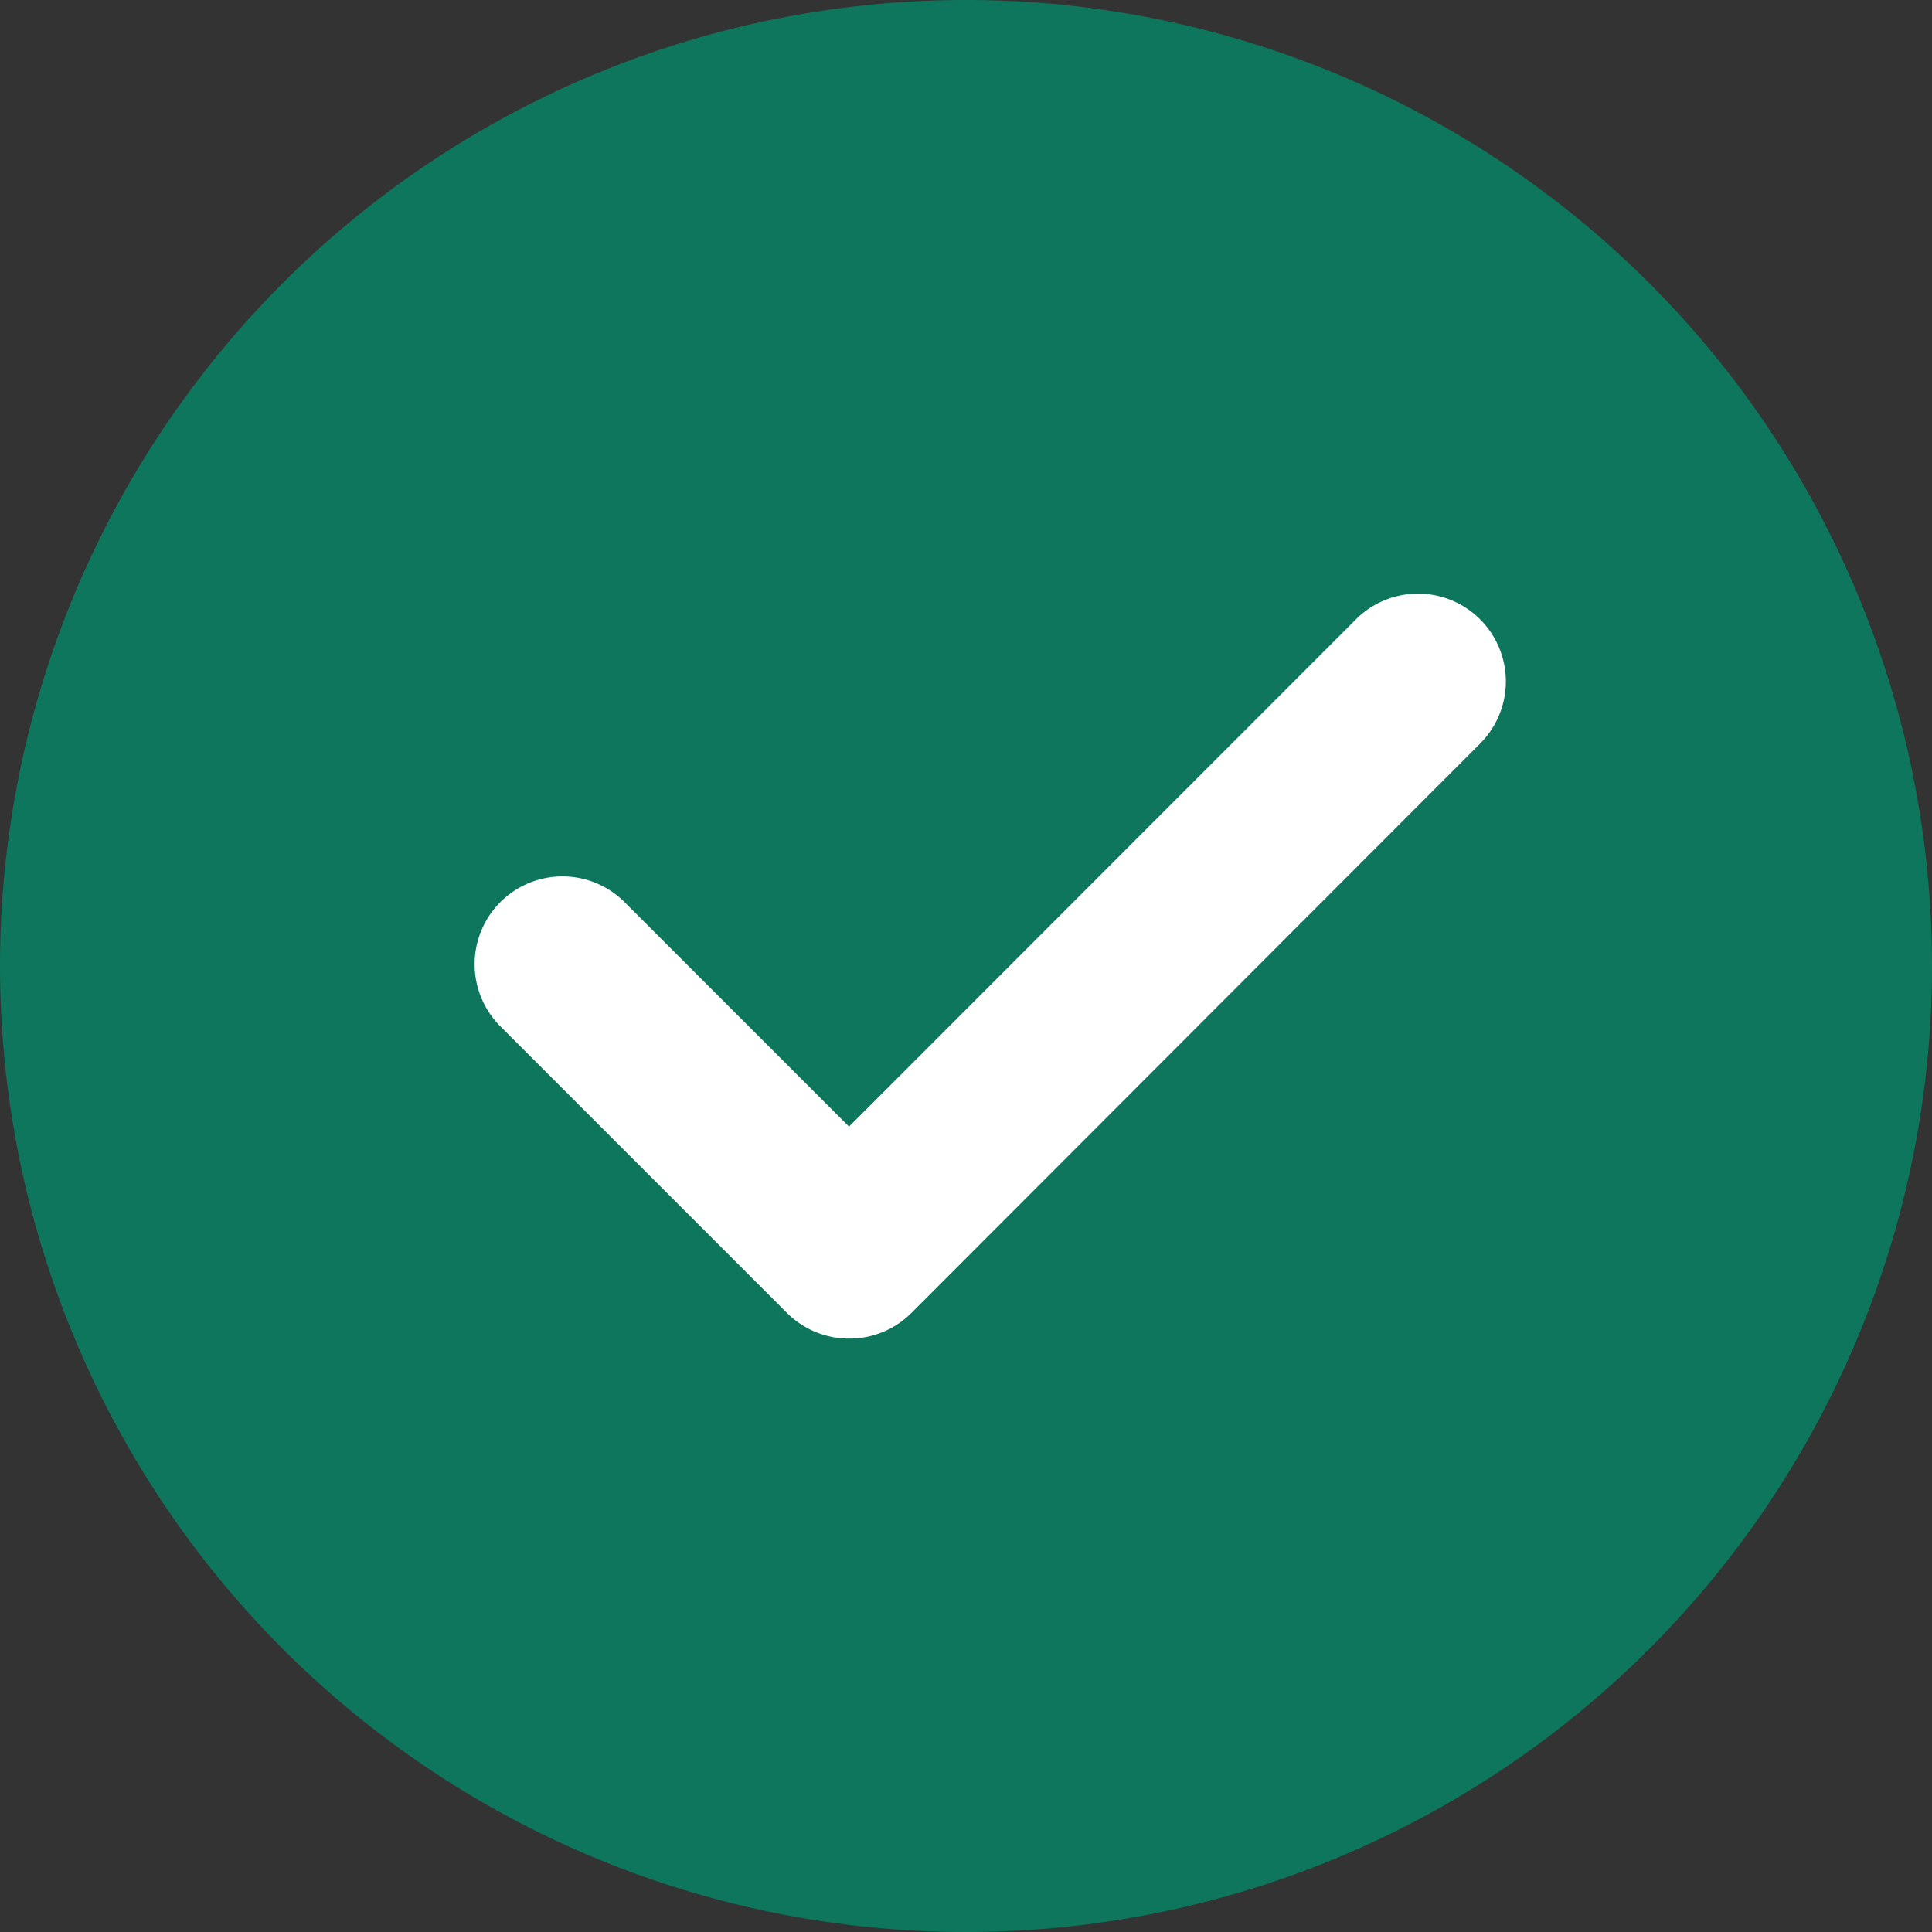 <svg id="Unordered_List_Checkmark_Icon" data-name="Unordered_List_Checkmark Icon" xmlns="http://www.w3.org/2000/svg" width="22" height="22" viewBox="0 0 22 22">
  <rect x="0" y="0" width="22" height="22" fill="#333333" stroke="none"/>
  <g id="Group_684" data-name="Group 684">
    <g id="Group_682" data-name="Group 682">
      <path id="Path_467" data-name="Path 467" d="M11,0A11,11,0,1,1,0,11,11,11,0,0,1,11,0Z" fill="#0e765c"/>
    </g>
    <g id="Group_683" data-name="Group 683" transform="translate(5.899 7.257)">
      <path id="Path_193" data-name="Path 193" d="M10.669,15.743a.5.5,0,0,1-.354-.146l-3.27-3.27a.5.5,0,0,1,.707-.707l2.916,2.916L16.8,8.4a.5.5,0,0,1,.707.707L11.022,15.6A.5.5,0,0,1,10.669,15.743Z" transform="translate(-6.899 -8.257)" fill="#fff" stroke="#fff" stroke-width="1"/>
    </g>
  </g>
</svg>
